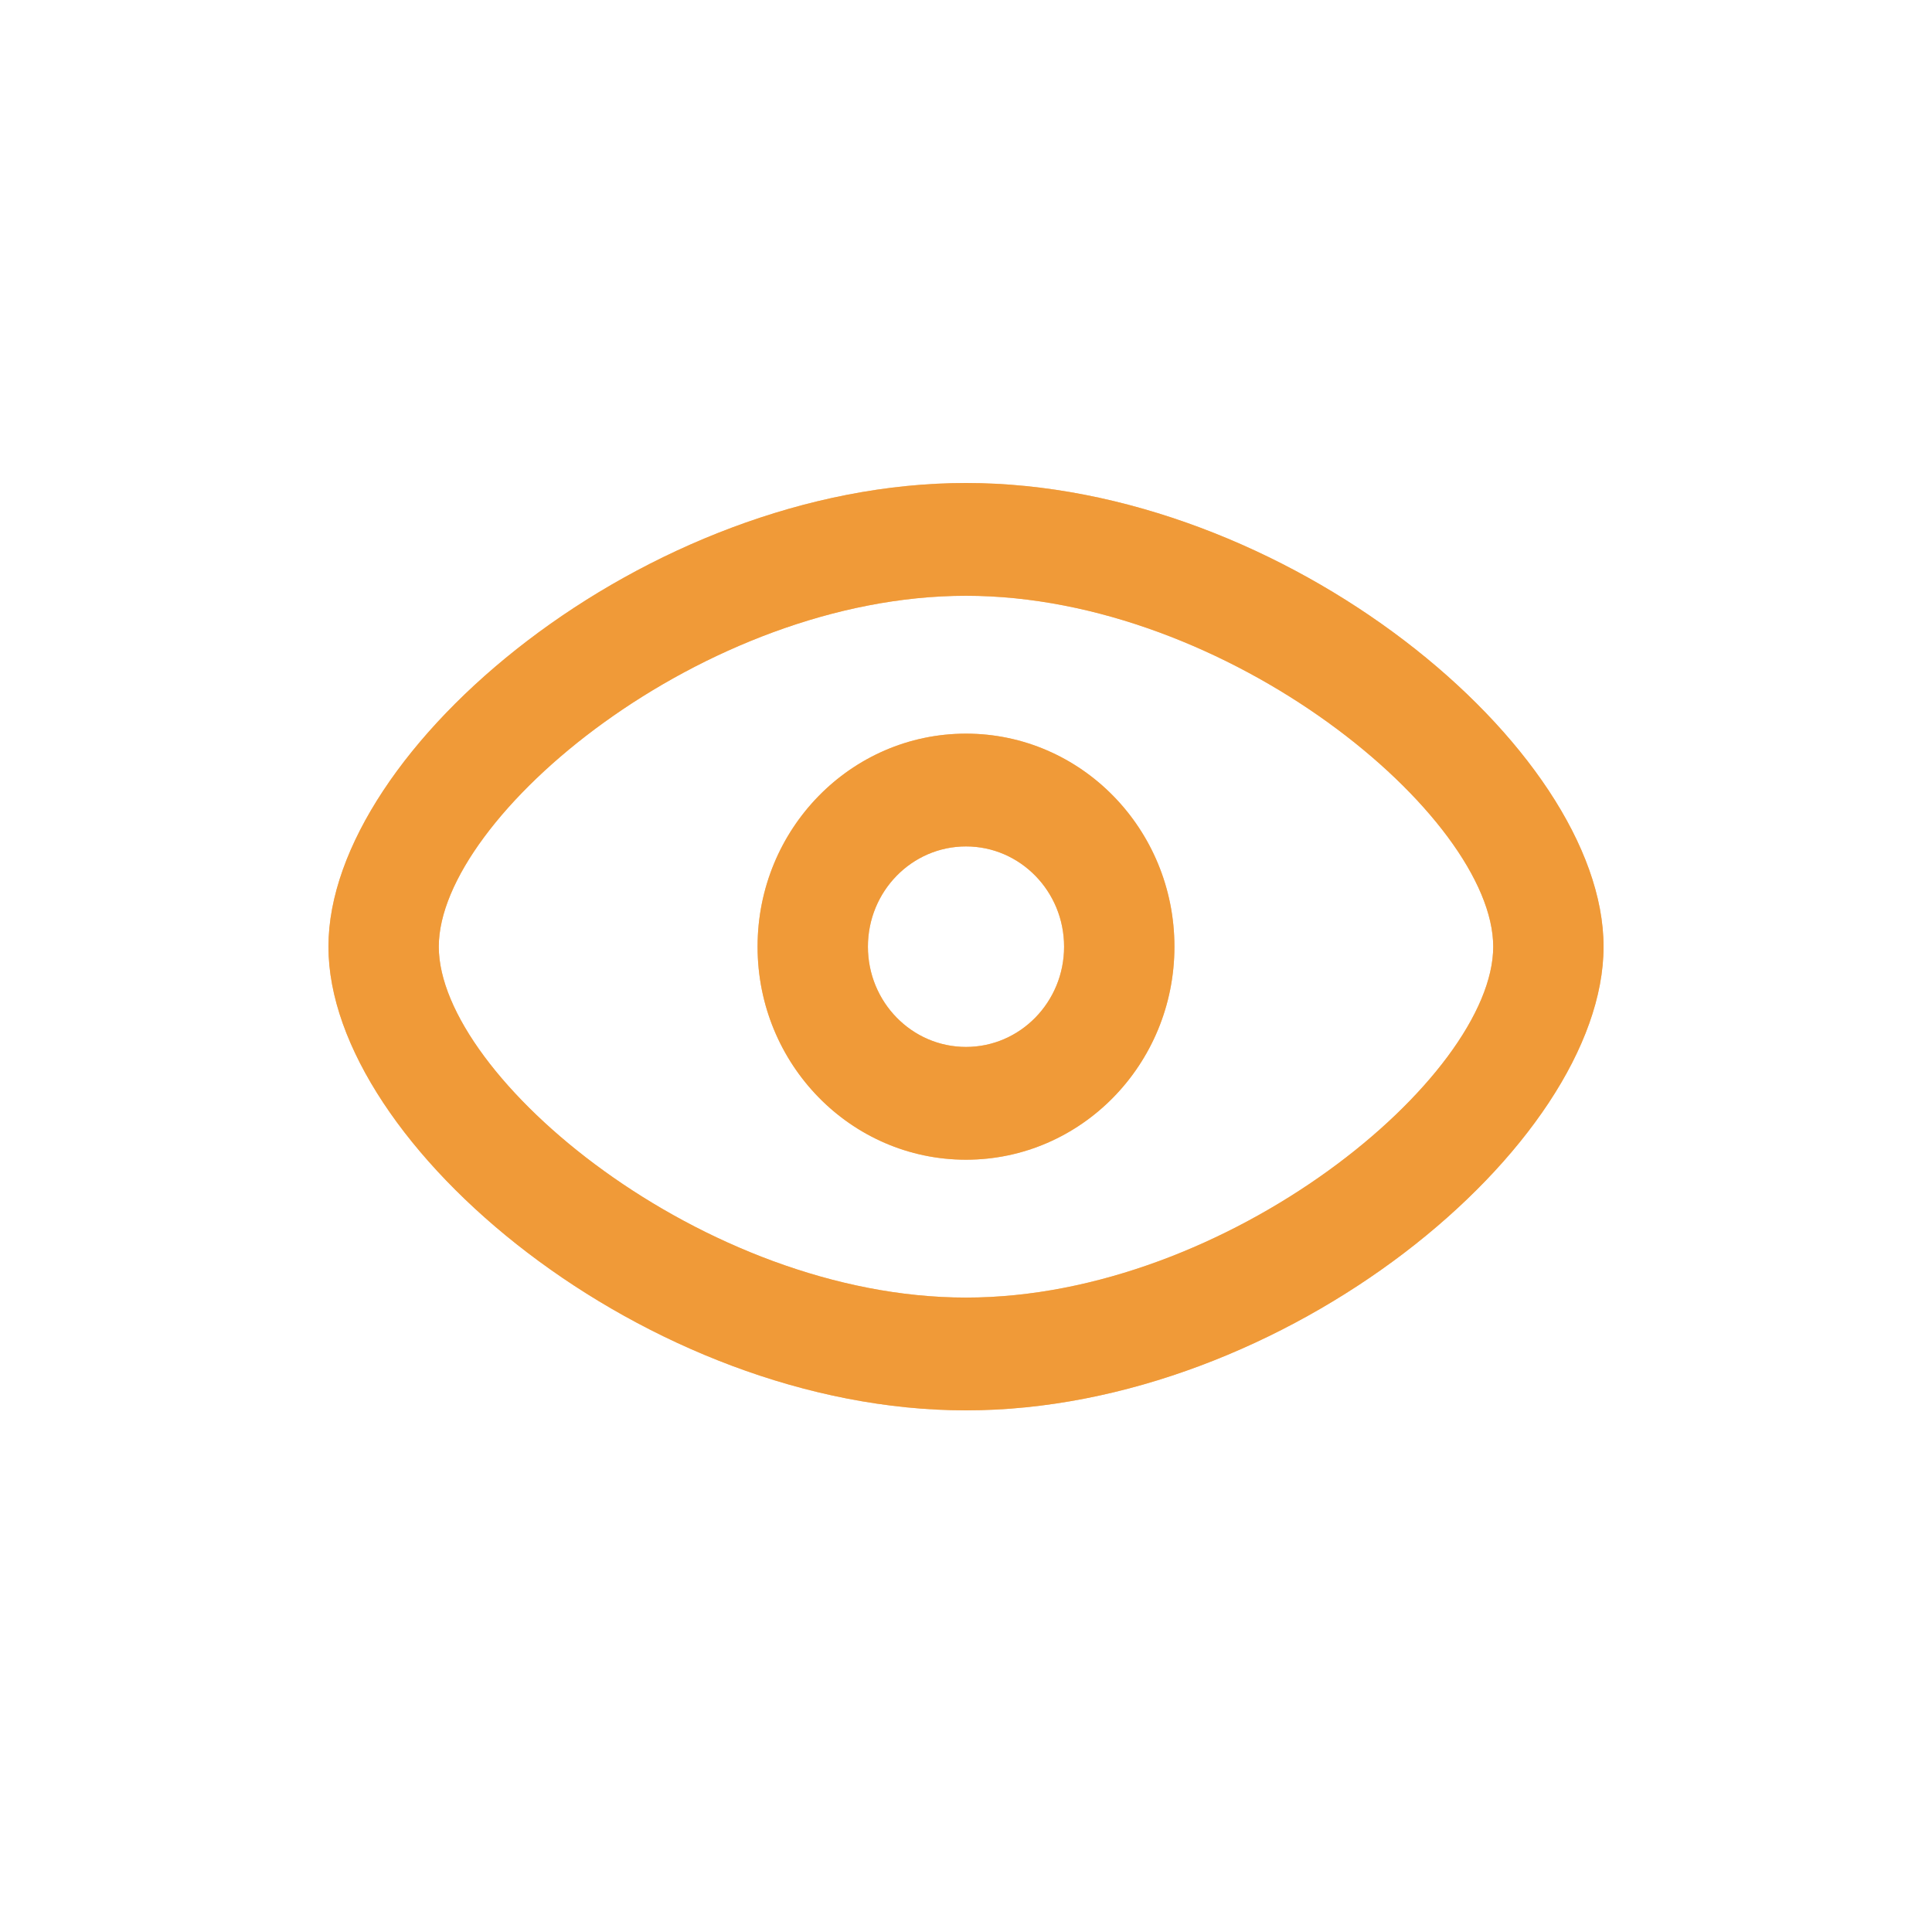 <svg width="120" height="120" viewBox="0 0 120 120" fill="none" xmlns="http://www.w3.org/2000/svg">
<g opacity="0.6" filter="url(#filter0_f_11786_7714)">
<path d="M60 30C79.799 30 99.6 46.491 99.6 58.8C99.6 71.109 79.799 87.6 60 87.6C40.201 87.6 20.4 71.109 20.4 58.8C20.4 46.491 40.201 30 60 30ZM60 37.005C43.712 37.005 27.254 50.713 27.254 58.8C27.254 66.887 43.712 80.595 60 80.595C76.287 80.595 92.746 66.887 92.746 58.8C92.746 50.713 76.287 37.005 60 37.005ZM60 45.568C67.15 45.568 72.946 51.492 72.946 58.8C72.946 66.108 67.15 72.032 60 72.032C52.85 72.032 47.054 66.108 47.054 58.8C47.054 51.492 52.85 45.568 60 45.568ZM60 52.573C56.635 52.573 53.908 55.361 53.908 58.8C53.908 62.239 56.635 65.027 60 65.027C63.365 65.027 66.092 62.239 66.092 58.8C66.092 55.361 63.365 52.573 60 52.573Z" fill="#F09A38"/>
</g>
<path d="M60 30C79.799 30 99.6 46.491 99.6 58.8C99.6 71.109 79.799 87.6 60 87.6C40.201 87.6 20.4 71.109 20.4 58.8C20.4 46.491 40.201 30 60 30ZM60 37.005C43.712 37.005 27.254 50.713 27.254 58.8C27.254 66.887 43.712 80.595 60 80.595C76.287 80.595 92.746 66.887 92.746 58.8C92.746 50.713 76.287 37.005 60 37.005ZM60 45.568C67.15 45.568 72.946 51.492 72.946 58.8C72.946 66.108 67.15 72.032 60 72.032C52.85 72.032 47.054 66.108 47.054 58.8C47.054 51.492 52.85 45.568 60 45.568ZM60 52.573C56.635 52.573 53.908 55.361 53.908 58.8C53.908 62.239 56.635 65.027 60 65.027C63.365 65.027 66.092 62.239 66.092 58.8C66.092 55.361 63.365 52.573 60 52.573Z" fill="#F09A38"/>
<defs>
<filter id="filter0_f_11786_7714" x="4.4" y="14" width="111.2" height="89.6" filterUnits="userSpaceOnUse" color-interpolation-filters="sRGB">
<feFlood flood-opacity="0" result="BackgroundImageFix"/>
<feBlend mode="normal" in="SourceGraphic" in2="BackgroundImageFix" result="shape"/>
<feGaussianBlur stdDeviation="8" result="effect1_foregroundBlur_11786_7714"/>
</filter>
</defs>
</svg>
